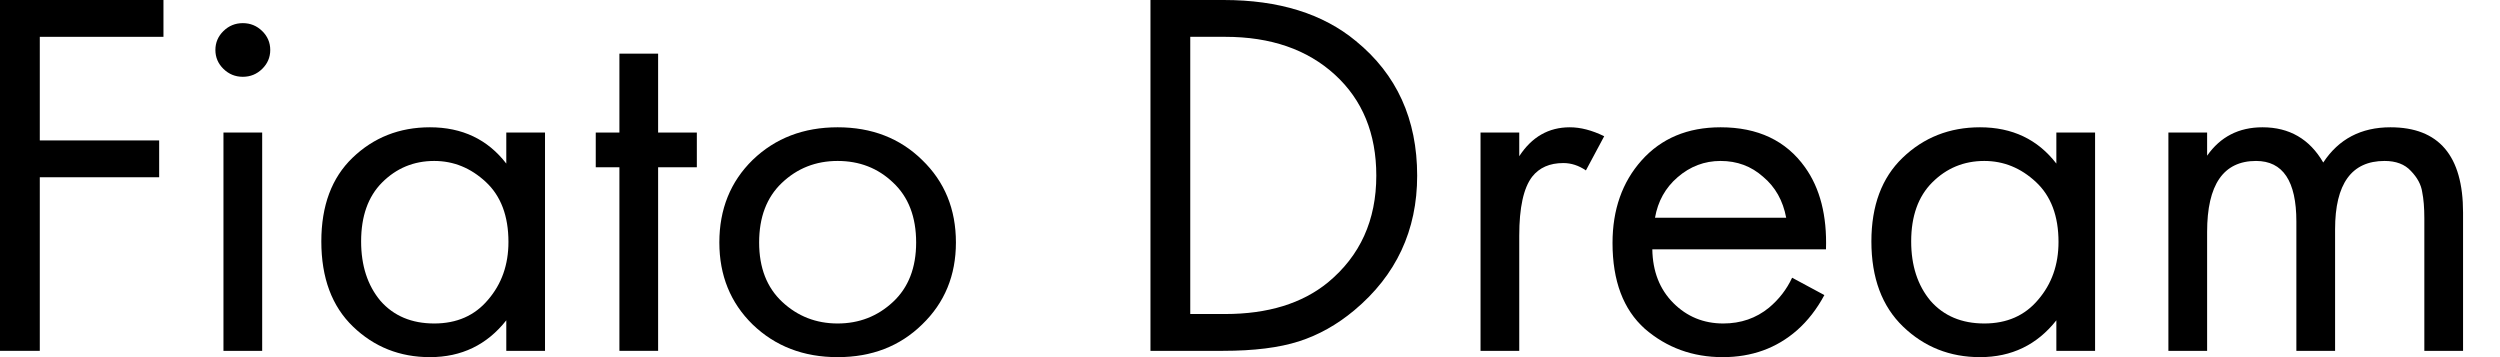 <svg width="203" height="29" viewBox="0 0 203 29" fill="none" xmlns="http://www.w3.org/2000/svg">
<path d="M13.273 0V2.99H3.231V11.403H12.924V14.393H3.231V28.488H0V0H13.273Z" fill="black"/>
<path d="M18.145 10.763H21.289V28.488H18.145V10.763ZM18.145 5.595C17.709 5.168 17.49 4.655 17.49 4.057C17.49 3.459 17.709 2.947 18.145 2.52C18.582 2.093 19.106 1.879 19.717 1.879C20.328 1.879 20.852 2.093 21.289 2.52C21.725 2.947 21.944 3.459 21.944 4.057C21.944 4.655 21.725 5.168 21.289 5.595C20.852 6.022 20.328 6.236 19.717 6.236C19.106 6.236 18.582 6.022 18.145 5.595Z" fill="black"/>
<path d="M41.111 13.283V10.763H44.255V28.488H41.111V26.01C39.539 28.003 37.473 29 34.911 29C32.466 29 30.385 28.174 28.668 26.523C26.95 24.871 26.092 22.565 26.092 19.604C26.092 16.7 26.936 14.436 28.624 12.813C30.341 11.162 32.437 10.336 34.911 10.336C37.531 10.336 39.597 11.318 41.111 13.283ZM35.26 13.069C33.601 13.069 32.19 13.653 31.025 14.82C29.89 15.959 29.323 17.554 29.323 19.604C29.323 21.569 29.846 23.177 30.894 24.43C31.971 25.654 33.427 26.267 35.26 26.267C37.094 26.267 38.55 25.626 39.627 24.345C40.733 23.063 41.286 21.497 41.286 19.646C41.286 17.54 40.674 15.916 39.452 14.778C38.229 13.639 36.832 13.069 35.26 13.069Z" fill="black"/>
<path d="M56.583 13.582H53.439V28.488H50.296V13.582H48.375V10.763H50.296V4.356H53.439V10.763H56.583V13.582Z" fill="black"/>
<path d="M74.871 26.352C73.066 28.117 70.781 29 68.016 29C65.251 29 62.952 28.117 61.118 26.352C59.313 24.587 58.411 22.366 58.411 19.689C58.411 16.984 59.313 14.749 61.118 12.984C62.952 11.219 65.251 10.336 68.016 10.336C70.781 10.336 73.066 11.219 74.871 12.984C76.705 14.749 77.621 16.984 77.621 19.689C77.621 22.366 76.705 24.587 74.871 26.352ZM72.513 14.82C71.291 13.653 69.792 13.069 68.016 13.069C66.241 13.069 64.727 13.667 63.475 14.863C62.253 16.03 61.642 17.639 61.642 19.689C61.642 21.739 62.267 23.348 63.519 24.515C64.771 25.683 66.27 26.267 68.016 26.267C69.763 26.267 71.262 25.683 72.513 24.515C73.765 23.348 74.391 21.739 74.391 19.689C74.391 17.611 73.765 15.988 72.513 14.82Z" fill="black"/>
<path d="M93.418 28.488V0H99.356C103.839 0 107.419 1.11 110.097 3.331C113.415 6.036 115.074 9.681 115.074 14.265C115.074 18.707 113.371 22.352 109.966 25.199C108.569 26.366 107.07 27.206 105.469 27.719C103.868 28.231 101.816 28.488 99.313 28.488H93.418ZM96.649 2.99V25.498H99.487C102.951 25.498 105.731 24.644 107.827 22.935C110.446 20.771 111.756 17.881 111.756 14.265C111.756 10.848 110.635 8.115 108.394 6.065C106.153 4.015 103.184 2.99 99.487 2.99H96.649Z" fill="black"/>
<path d="M120.219 28.488V10.763H123.363V12.685C124.381 11.119 125.749 10.336 127.467 10.336C128.34 10.336 129.271 10.578 130.261 11.062L128.776 13.838C128.194 13.439 127.583 13.24 126.943 13.24C125.837 13.24 124.993 13.61 124.41 14.351C123.712 15.262 123.363 16.856 123.363 19.134V28.488H120.219Z" fill="black"/>
<path d="M145.52 22.551L148.139 23.96C147.528 25.099 146.786 26.053 145.913 26.822C144.253 28.274 142.245 29 139.887 29C137.442 29 135.332 28.231 133.557 26.694C131.81 25.128 130.937 22.807 130.937 19.732C130.937 17.027 131.723 14.792 133.295 13.027C134.896 11.233 137.035 10.336 139.713 10.336C142.74 10.336 145.025 11.418 146.568 13.582C147.79 15.29 148.358 17.511 148.27 20.244H134.168C134.197 22.038 134.765 23.49 135.871 24.601C136.977 25.711 138.33 26.267 139.931 26.267C141.357 26.267 142.594 25.84 143.642 24.985C144.457 24.302 145.083 23.49 145.52 22.551ZM134.386 17.682H145.039C144.777 16.287 144.152 15.176 143.162 14.351C142.201 13.496 141.052 13.069 139.713 13.069C138.403 13.069 137.239 13.511 136.22 14.393C135.23 15.247 134.619 16.344 134.386 17.682Z" fill="black"/>
<path d="M166.976 13.283V10.763H170.12V28.488H166.976V26.01C165.405 28.003 163.338 29 160.777 29C158.332 29 156.251 28.174 154.533 26.523C152.816 24.871 151.957 22.565 151.957 19.604C151.957 16.7 152.801 14.436 154.49 12.813C156.207 11.162 158.303 10.336 160.777 10.336C163.396 10.336 165.463 11.318 166.976 13.283ZM161.126 13.069C159.467 13.069 158.055 13.653 156.891 14.82C155.756 15.959 155.188 17.554 155.188 19.604C155.188 21.569 155.712 23.177 156.76 24.43C157.837 25.654 159.292 26.267 161.126 26.267C162.96 26.267 164.415 25.626 165.492 24.345C166.598 23.063 167.151 21.497 167.151 19.646C167.151 17.54 166.54 15.916 165.317 14.778C164.095 13.639 162.698 13.069 161.126 13.069Z" fill="black"/>
<path d="M176.074 28.488V10.763H179.218V12.642C180.294 11.105 181.793 10.336 183.715 10.336C185.898 10.336 187.542 11.29 188.648 13.197C189.9 11.29 191.719 10.336 194.106 10.336C198.035 10.336 200 12.642 200 17.255V28.488H196.856V17.725C196.856 16.87 196.798 16.159 196.682 15.589C196.594 14.991 196.289 14.422 195.765 13.881C195.27 13.34 194.557 13.069 193.626 13.069C190.948 13.069 189.609 14.92 189.609 18.622V28.488H186.465V17.981C186.465 14.706 185.374 13.069 183.191 13.069C180.542 13.069 179.218 14.991 179.218 18.835V28.488H176.074Z" fill="black"/>
</svg>
